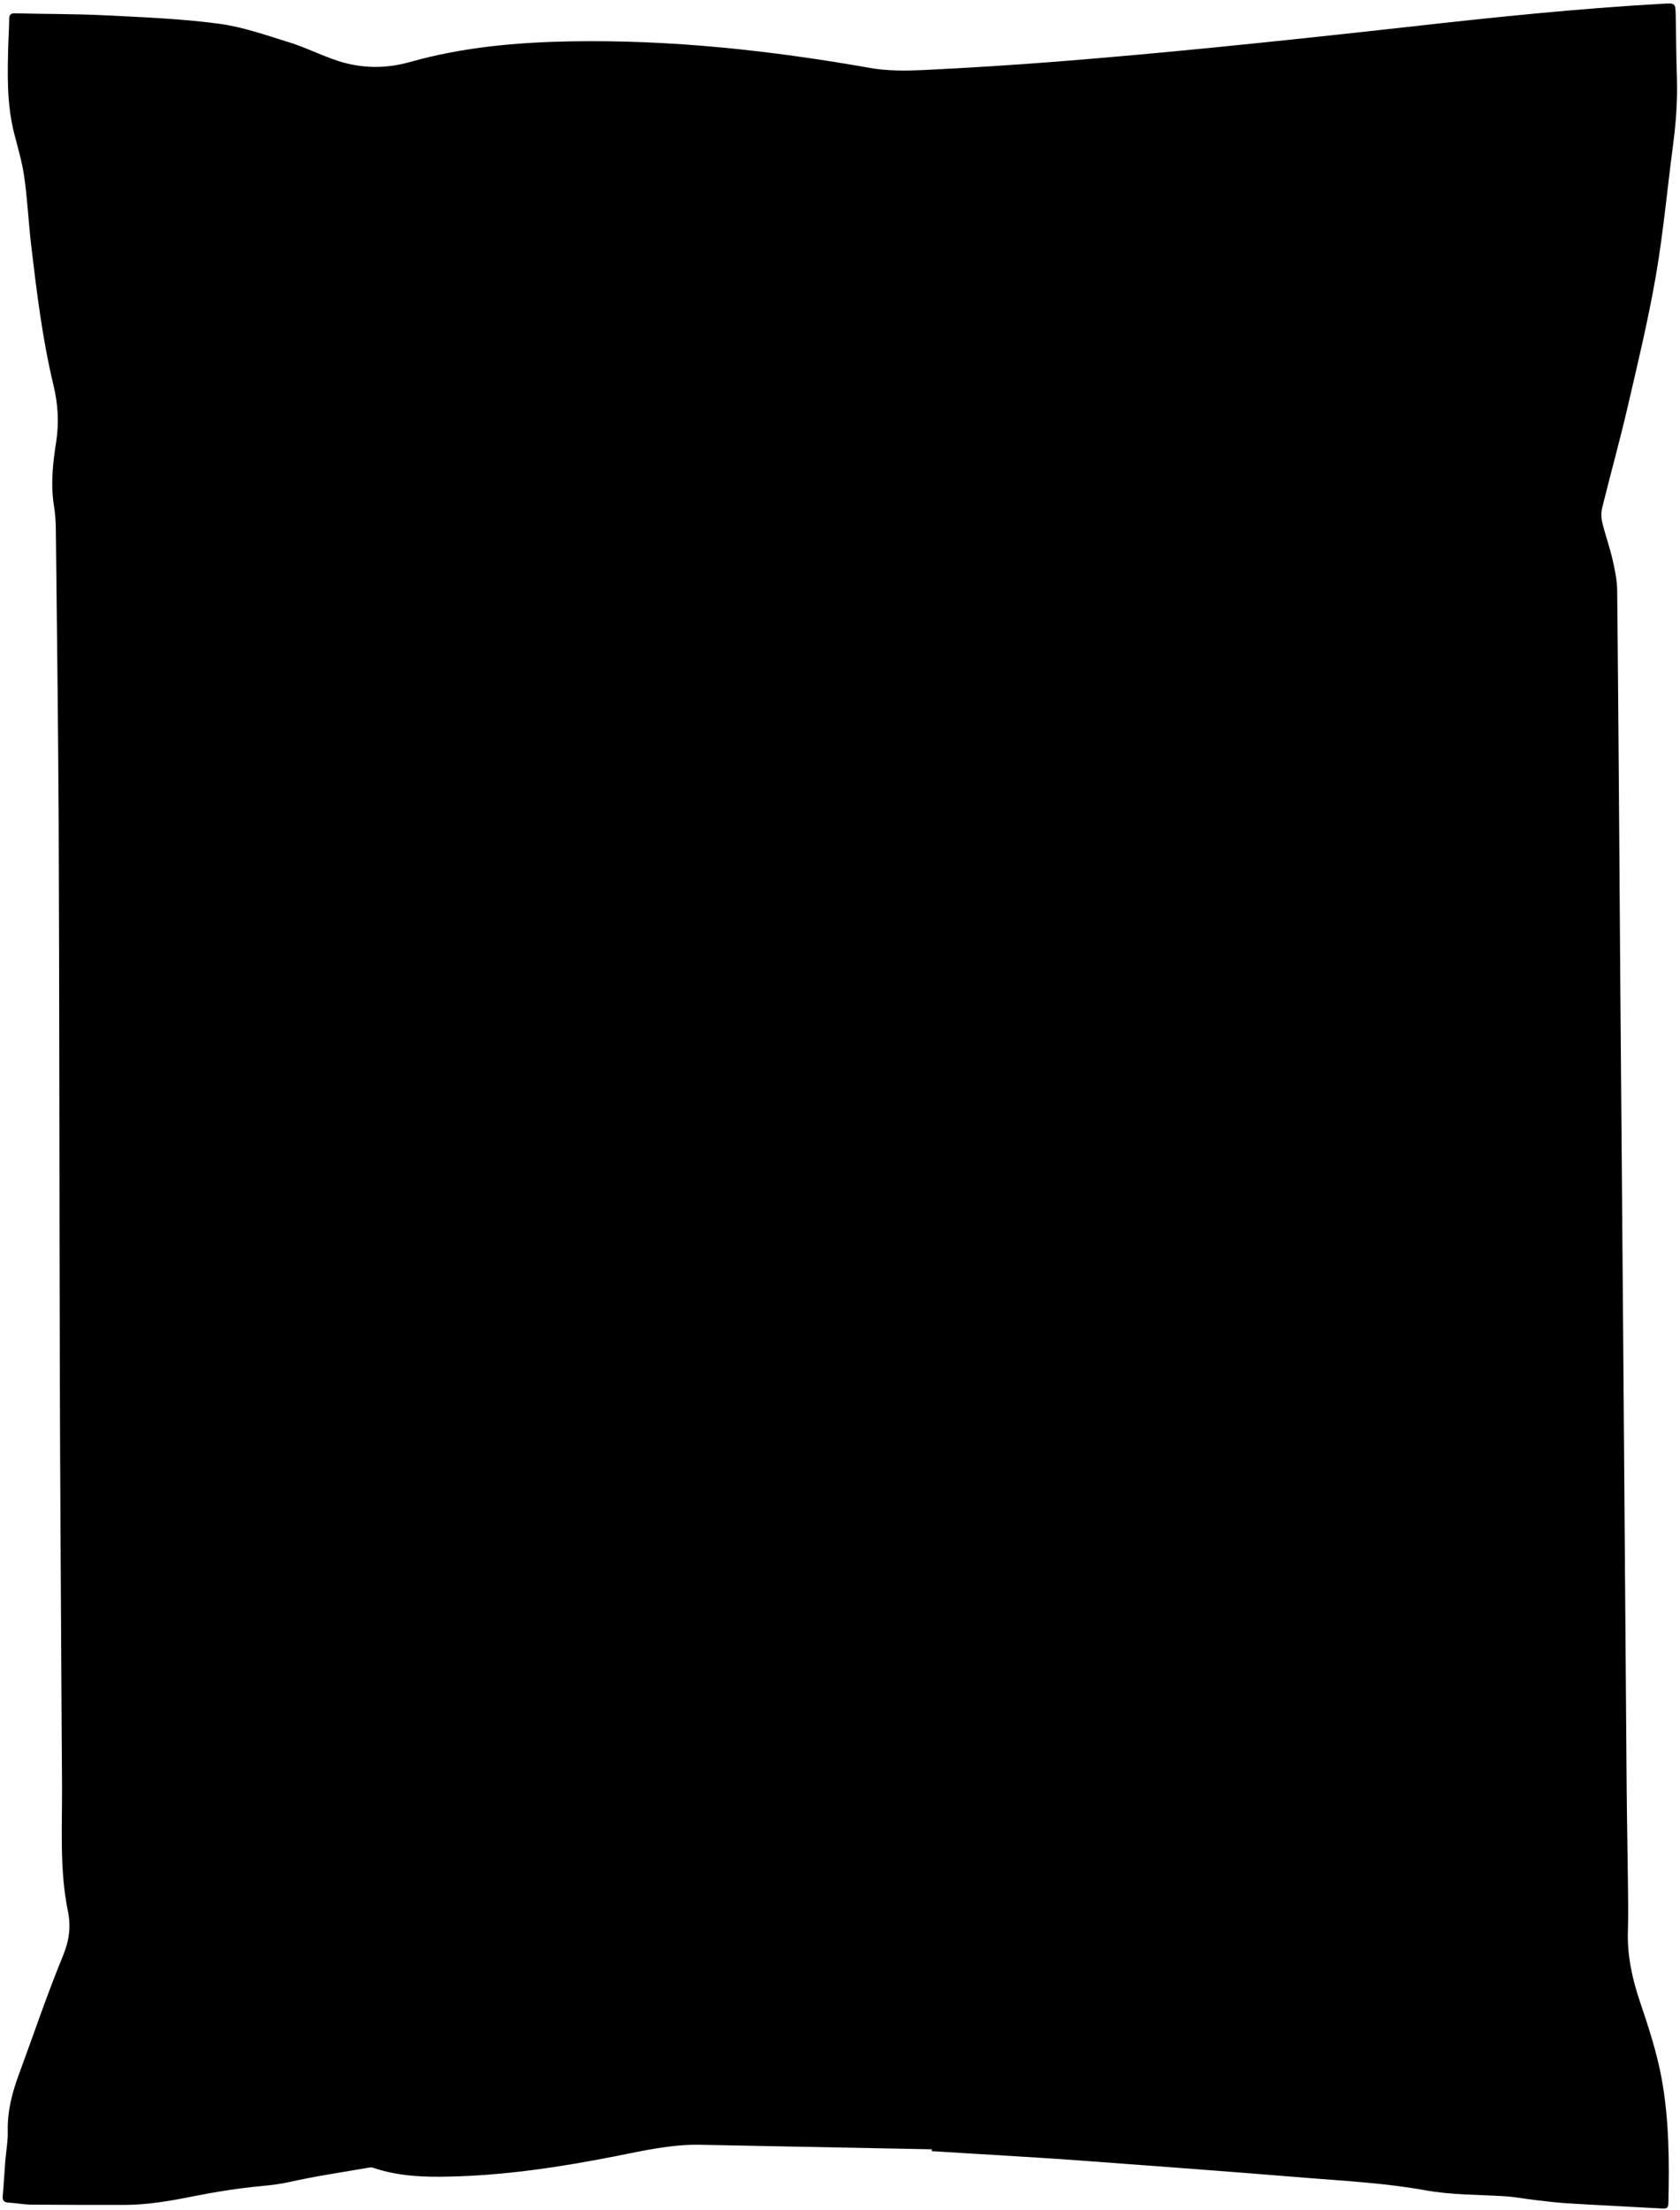   <!-- Generator: Adobe Illustrator 21.1.0, SVG Export Plug-In . SVG Version: 6.00 Build 0) --> <svg xmlns="http://www.w3.org/2000/svg" xmlns:xlink="http://www.w3.org/1999/xlink" id="Capa_1" x="0px" y="0px" viewBox="0 0 1300 1709" style="enable-background:new 0 0 1300 1709;" xml:space="preserve"> <path d="M721.1,1662.3c-59.8-1.2-119.6-2.3-179.4-3.5c-22.4-0.4-44,4.6-65.7,8.9c-42.4,8.3-85.1,14.8-128.4,15.7 c-19.9,0.5-39.7-0.3-58.8-6.8c-0.9-0.3-2-0.4-2.9-0.2c-20.7,3.6-41.5,6.6-62,11.2c-7.2,1.6-14.1,2.4-21.3,3.1 c-18.2,1.7-36.4,4.6-54.3,8.2c-17.4,3.5-34.7,6.4-52.5,6.4c-23.8,0-47.6,0-71.4-0.2c-6-0.1-11.9-1.2-17.9-1.6 c-3.3-0.2-4.7-1.5-4.4-5c0.8-9.1,1.3-18.1,2-27.2c0.6-7.6,2.1-15.3,1.9-22.9c-0.4-15.7,3.5-30.3,8.9-44.8 c11.2-30.3,21.5-61,33.8-90.9c4.8-11.6,6.3-22.4,3.9-34.3c-6.5-31.6-4.5-63.7-4.6-95.7c-0.1-26.8-0.4-53.7-0.5-80.5 c-0.4-79.2-1-158.3-1.2-237.5c-0.4-143.5-0.3-287-0.9-430.5C45,559,44,483.7,43.2,408.4c-0.1-5.6-0.5-11.3-1.4-16.9 c-2.7-16.6-1-32.9,1.6-49.3c2.4-15.1,1.5-29.8-2.1-44.6c-8.6-35.9-13-72.5-17.3-109c-2-17.4-2.8-34.9-5.3-52.2 c-1.6-11.2-4.9-22.1-7.7-33.1C5,79.8,5.8,55.8,6.5,31.8c0.2-5.7,0.6-11.3,0.6-17c0-3.5,1.1-4.6,4.7-4.5c22.8,0.6,45.7,0.4,68.5,1.5 c29.6,1.5,59.3,2.6,88.7,6.5c18.6,2.4,36.8,8.9,54.9,14.5c12.7,3.9,24.7,10.1,37.3,14.2c18.6,6.1,37.5,6.3,56.6,0.8 C358,36.5,399.3,32.8,440.9,32c78.3-1.4,155.7,7,232.7,20.6c13.1,2.3,26.9,2.2,40.3,1.6c35.2-1.7,70.5-3.9,105.6-6.7 c40.4-3.2,80.8-6.9,121.1-10.9c49.4-4.9,98.7-10.2,148.1-15.7c65.8-7.4,131.7-14.3,197.9-18c10-0.6,9.9-0.6,10.1,9.7 c0.3,15.8,0.4,31.7,0.9,47.5c0.6,18.1-0.8,35.9-3.2,53.8c-4.4,33.4-7.4,66.9-13.2,100.1c-5.9,33.9-14,67.5-21.8,101.1 c-6,25.9-13.2,51.6-19.6,77.5c-0.9,3.7-0.8,8,0.1,11.7c2.3,9.5,5.7,18.8,7.9,28.4c1.8,7.9,3.5,16,3.6,24.1 c1,101.2,1.7,202.3,2.4,303.5c0.7,89.8,1.5,179.6,2.2,269.5c0.9,116.7,1.8,233.3,2.7,350c0.2,25.2,0.7,50.3,1,75.5 c0.1,12.5,0.4,25,0,37.5c-0.7,19.1,3.2,37.2,9.3,55.3c6.6,19.5,13.1,39.3,16.8,59.5c5.8,31.8,6,64.3,5.2,96.6 c-0.1,3.4-1.3,4.1-4.6,3.9c-24.3-1.4-48.6-2.5-72.9-4c-8.6-0.5-17.2-1.6-25.8-2.6c-7.8-0.9-15.5-2.4-23.3-2.9 c-20.7-1.3-41.2-0.9-62-4.7c-30.4-5.5-61.5-7.1-92.4-9.6c-58.8-4.8-117.6-9.2-176.4-13.5c-37.6-2.7-75.2-4.7-112.8-7.1 C721.1,1663.2,721.1,1662.7,721.1,1662.3z"></path> </svg> 